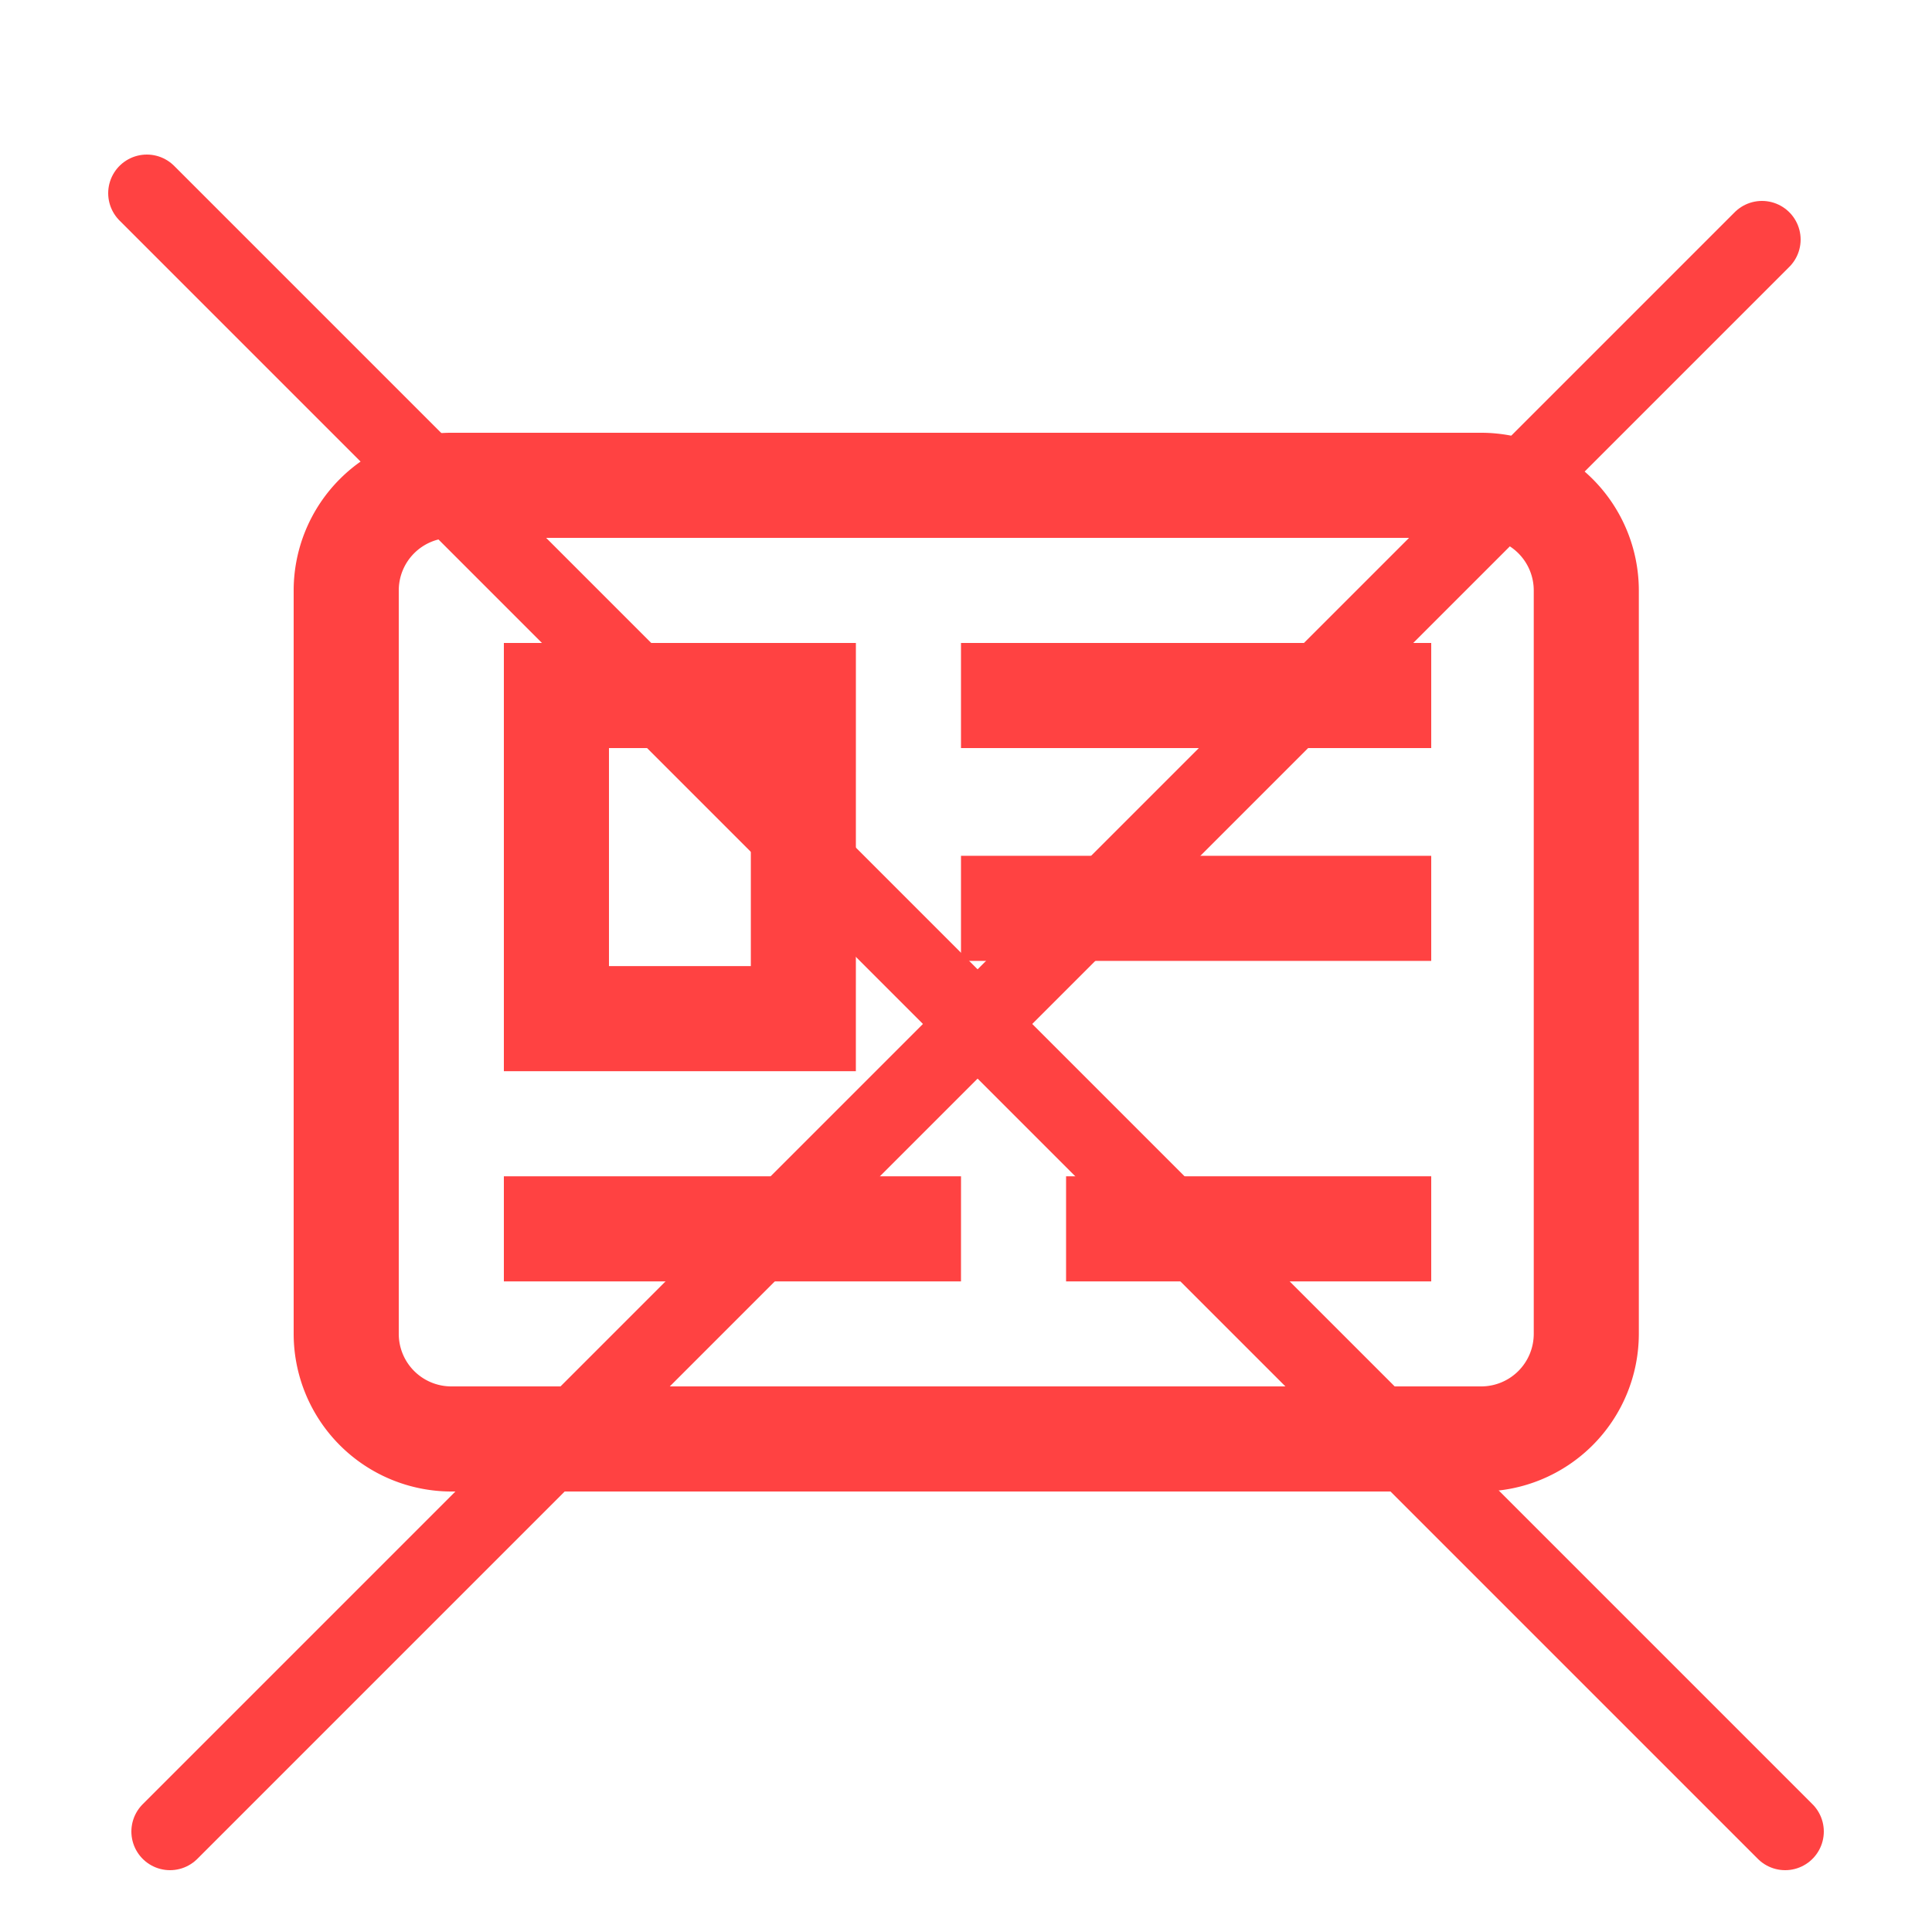 <svg xmlns="http://www.w3.org/2000/svg" xmlns:xlink="http://www.w3.org/1999/xlink" width="125" height="125" viewBox="0 0 125 125">
  <defs>
    <filter id="Line_5" x="-3.035" y="-0.035" width="131.07" height="131.07" filterUnits="userSpaceOnUse">
      <feOffset dy="3" input="SourceAlpha"/>
      <feGaussianBlur stdDeviation="3" result="blur"/>
      <feFlood flood-opacity="0.102"/>
      <feComposite operator="in" in2="blur"/>
      <feComposite in="SourceGraphic"/>
    </filter>
    <filter id="Line_6" x="-1.535" y="2.965" width="128.07" height="128.07" filterUnits="userSpaceOnUse">
      <feOffset dy="3" input="SourceAlpha"/>
      <feGaussianBlur stdDeviation="3" result="blur-2"/>
      <feFlood flood-opacity="0.102"/>
      <feComposite operator="in" in2="blur-2"/>
      <feComposite in="SourceGraphic"/>
    </filter>
    <clipPath id="clip-BON_Lisans_Ücreti_Yok">
      <rect width="125" height="125"/>
    </clipPath>
  </defs>
  <g id="BON_Lisans_Ücreti_Yok" data-name="BON Lisans Ücreti Yok" clip-path="url(#clip-BON_Lisans_Ücreti_Yok)">
    <path id="drivers-license" d="M76.843,123H10.2A10.211,10.211,0,0,1,0,112.8V64.7A10.211,10.211,0,0,1,10.2,54.5H76.832a10.211,10.211,0,0,1,10.2,10.2V112.8A10.213,10.213,0,0,1,76.843,123ZM10.2,61.3a3.4,3.4,0,0,0-3.4,3.4V112.8a3.4,3.4,0,0,0,3.4,3.4h66.64a3.4,3.4,0,0,0,3.393-3.4V64.7a3.4,3.4,0,0,0-3.4-3.4Zm63.4,6.8H43.176v6.8H73.6Zm0,13.769H43.176v6.8H73.6Zm0,20.738H49.975v6.8H73.6Zm-37.226-6.8H13.6V68.1H36.376ZM20.4,89.007h9.179V74.9H20.4Zm22.778,13.6H13.6v6.8H43.176Z" transform="translate(19 -26.5)" fill="#ff4242"/>
    <g transform="matrix(1, 0, 0, 1, 0, 0)" filter="url(#Line_5)">
      <line id="Line_5-2" data-name="Line 5" x2="106" y2="106" transform="translate(9.5 9.5)" fill="none" stroke="#ff4242" stroke-linecap="round" stroke-width="5"/>
    </g>
    <g transform="matrix(1, 0, 0, 1, 0, 0)" filter="url(#Line_6)">
      <line id="Line_6-2" data-name="Line 6" y1="103" x2="103" transform="translate(11 12.5)" fill="none" stroke="#ff4242" stroke-linecap="round" stroke-width="5"/>
    </g>
  </g>
</svg>
